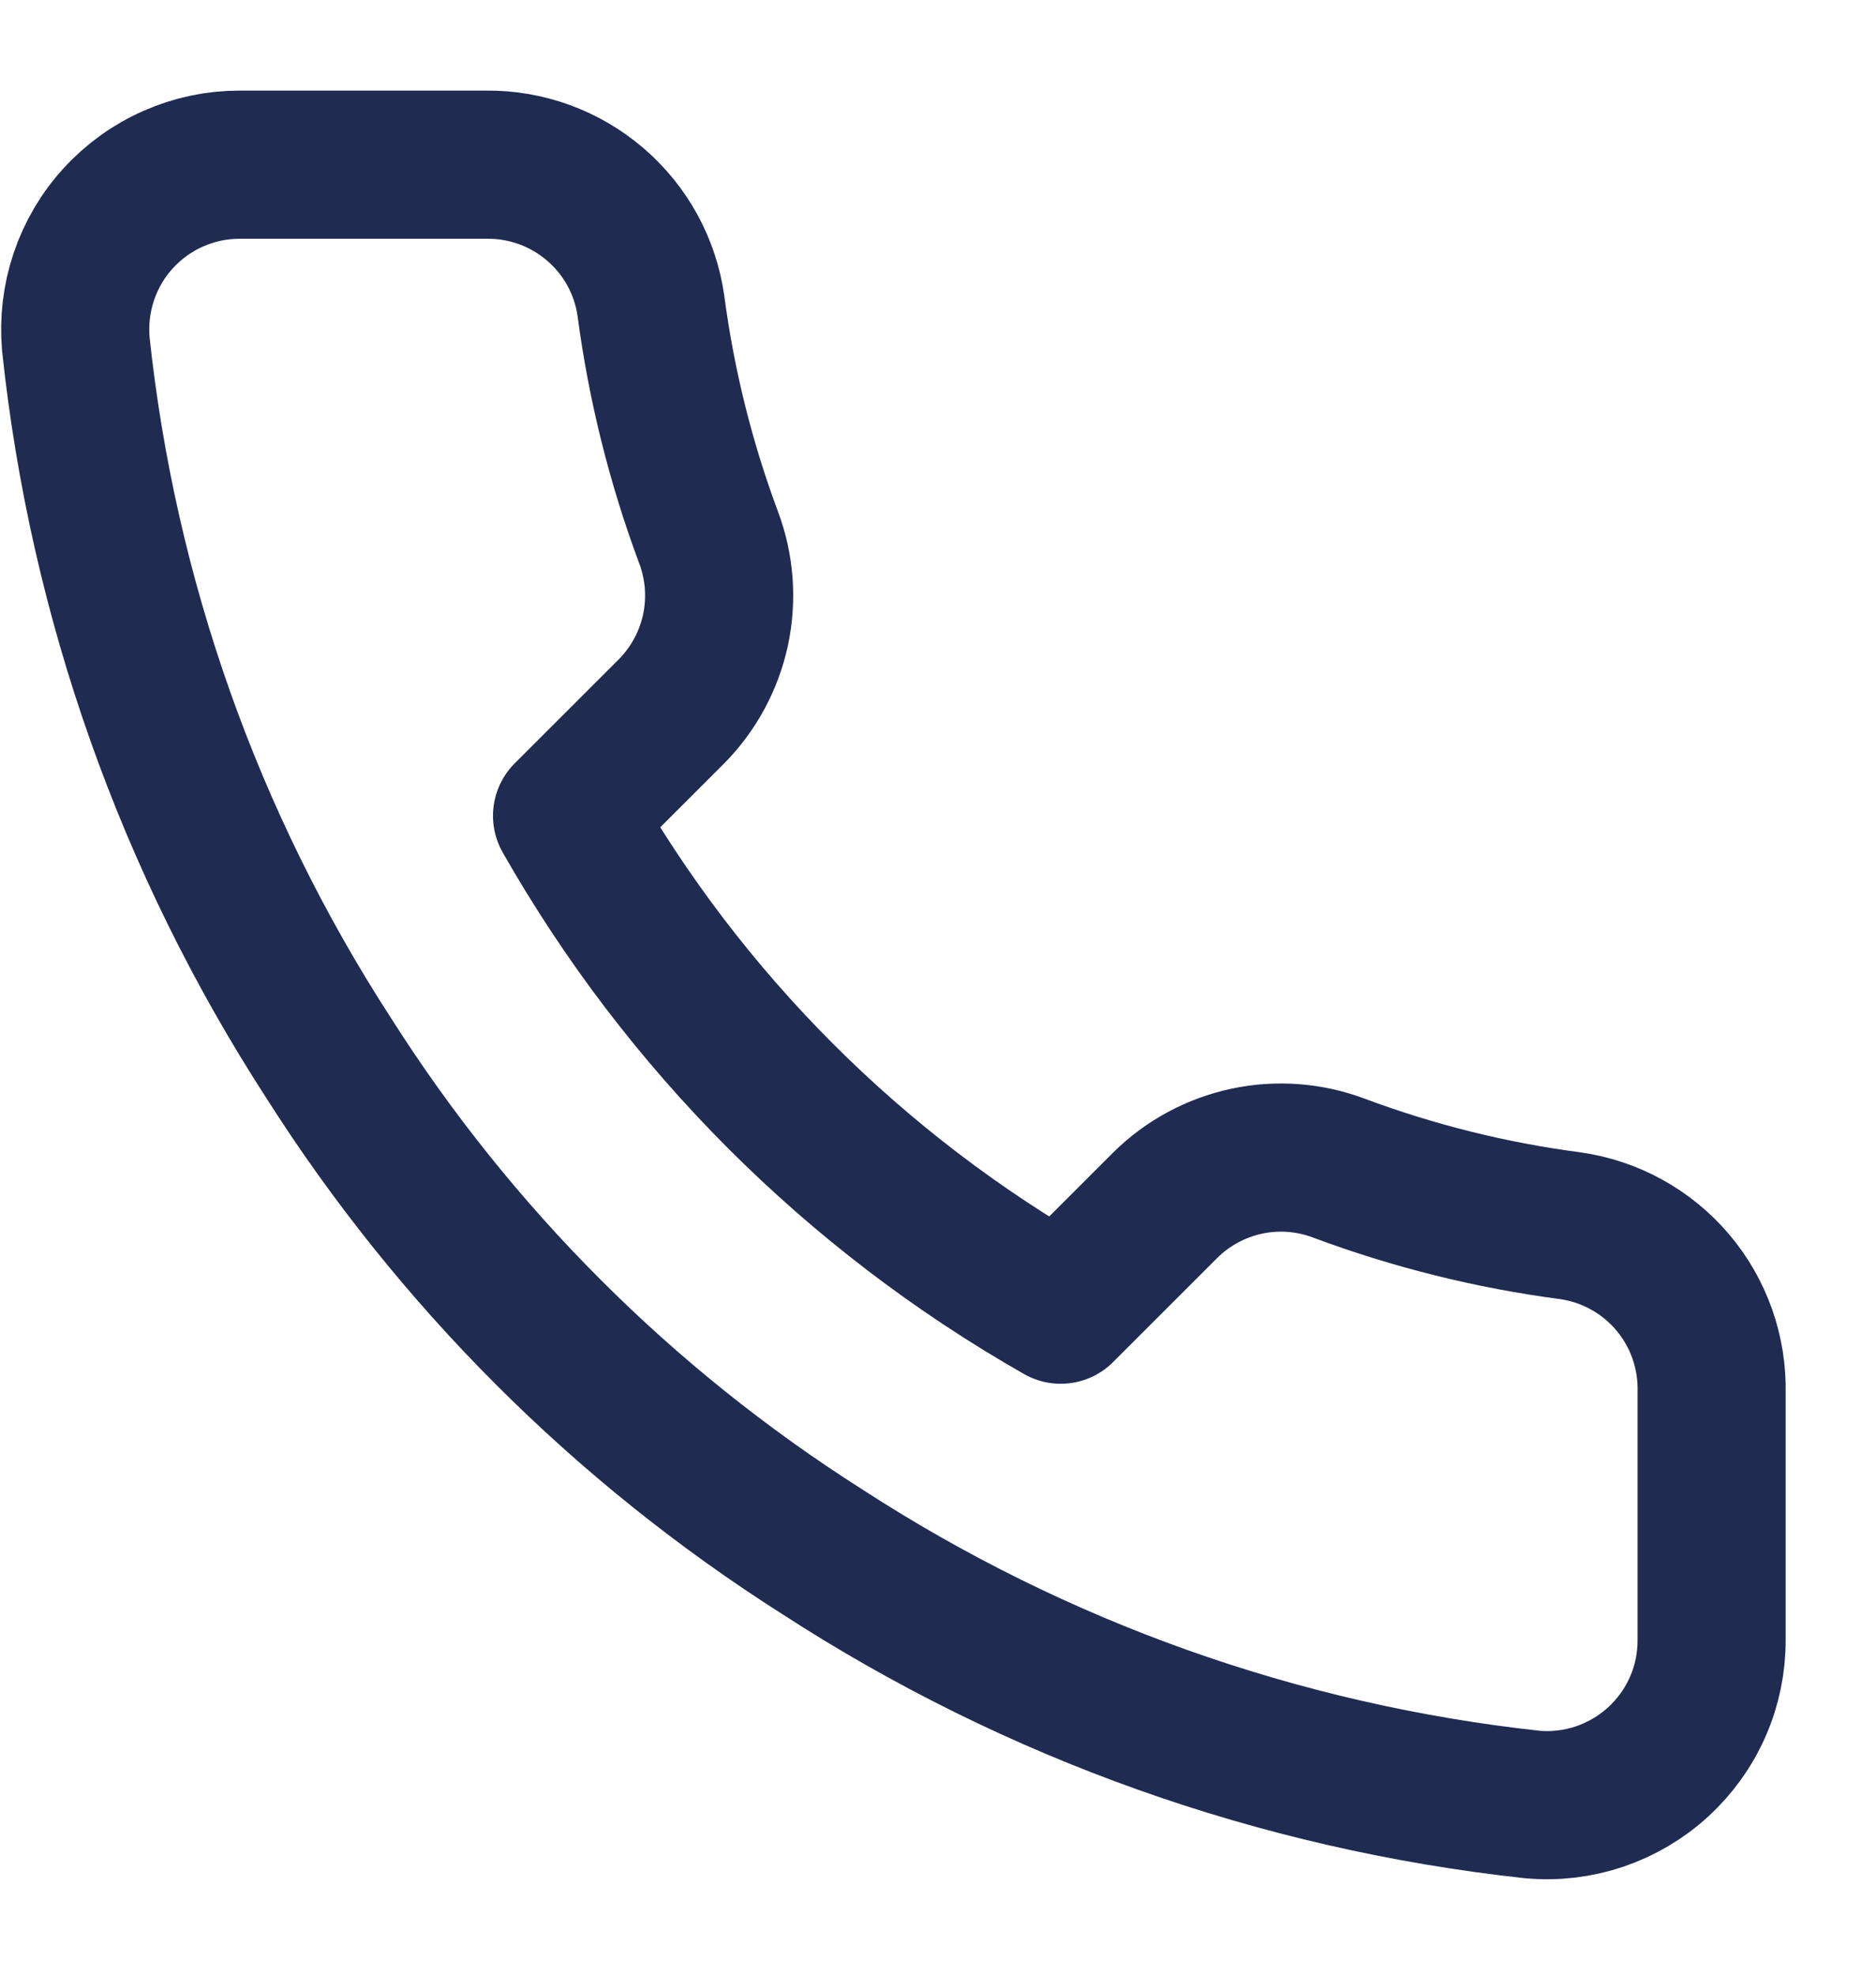 <svg width="19" height="20" viewBox="0 0 19 20" fill="none" xmlns="http://www.w3.org/2000/svg">
<path d="M17.335 14.1V16.6C17.336 16.832 17.289 17.062 17.196 17.274C17.103 17.487 16.966 17.678 16.795 17.835C16.624 17.992 16.422 18.111 16.202 18.186C15.983 18.26 15.75 18.288 15.518 18.267C12.954 17.988 10.491 17.112 8.327 15.708C6.313 14.429 4.606 12.722 3.327 10.708C1.918 8.534 1.042 6.059 0.768 3.483C0.748 3.253 0.775 3.021 0.849 2.801C0.923 2.582 1.041 2.38 1.197 2.21C1.353 2.039 1.543 1.902 1.755 1.809C1.967 1.715 2.195 1.667 2.427 1.667H4.927C5.331 1.663 5.723 1.806 6.03 2.07C6.337 2.333 6.537 2.699 6.593 3.1C6.699 3.9 6.895 4.686 7.177 5.442C7.289 5.74 7.313 6.064 7.247 6.376C7.18 6.687 7.026 6.973 6.802 7.2L5.743 8.258C6.93 10.345 8.657 12.072 10.743 13.258L11.802 12.2C12.028 11.976 12.314 11.822 12.626 11.755C12.938 11.688 13.262 11.713 13.56 11.825C14.316 12.107 15.102 12.303 15.902 12.408C16.307 12.465 16.676 12.669 16.941 12.981C17.205 13.293 17.345 13.691 17.335 14.1Z" stroke="#1F2B51" stroke-width="1.5" stroke-linecap="round" stroke-linejoin="round"/>
</svg>
